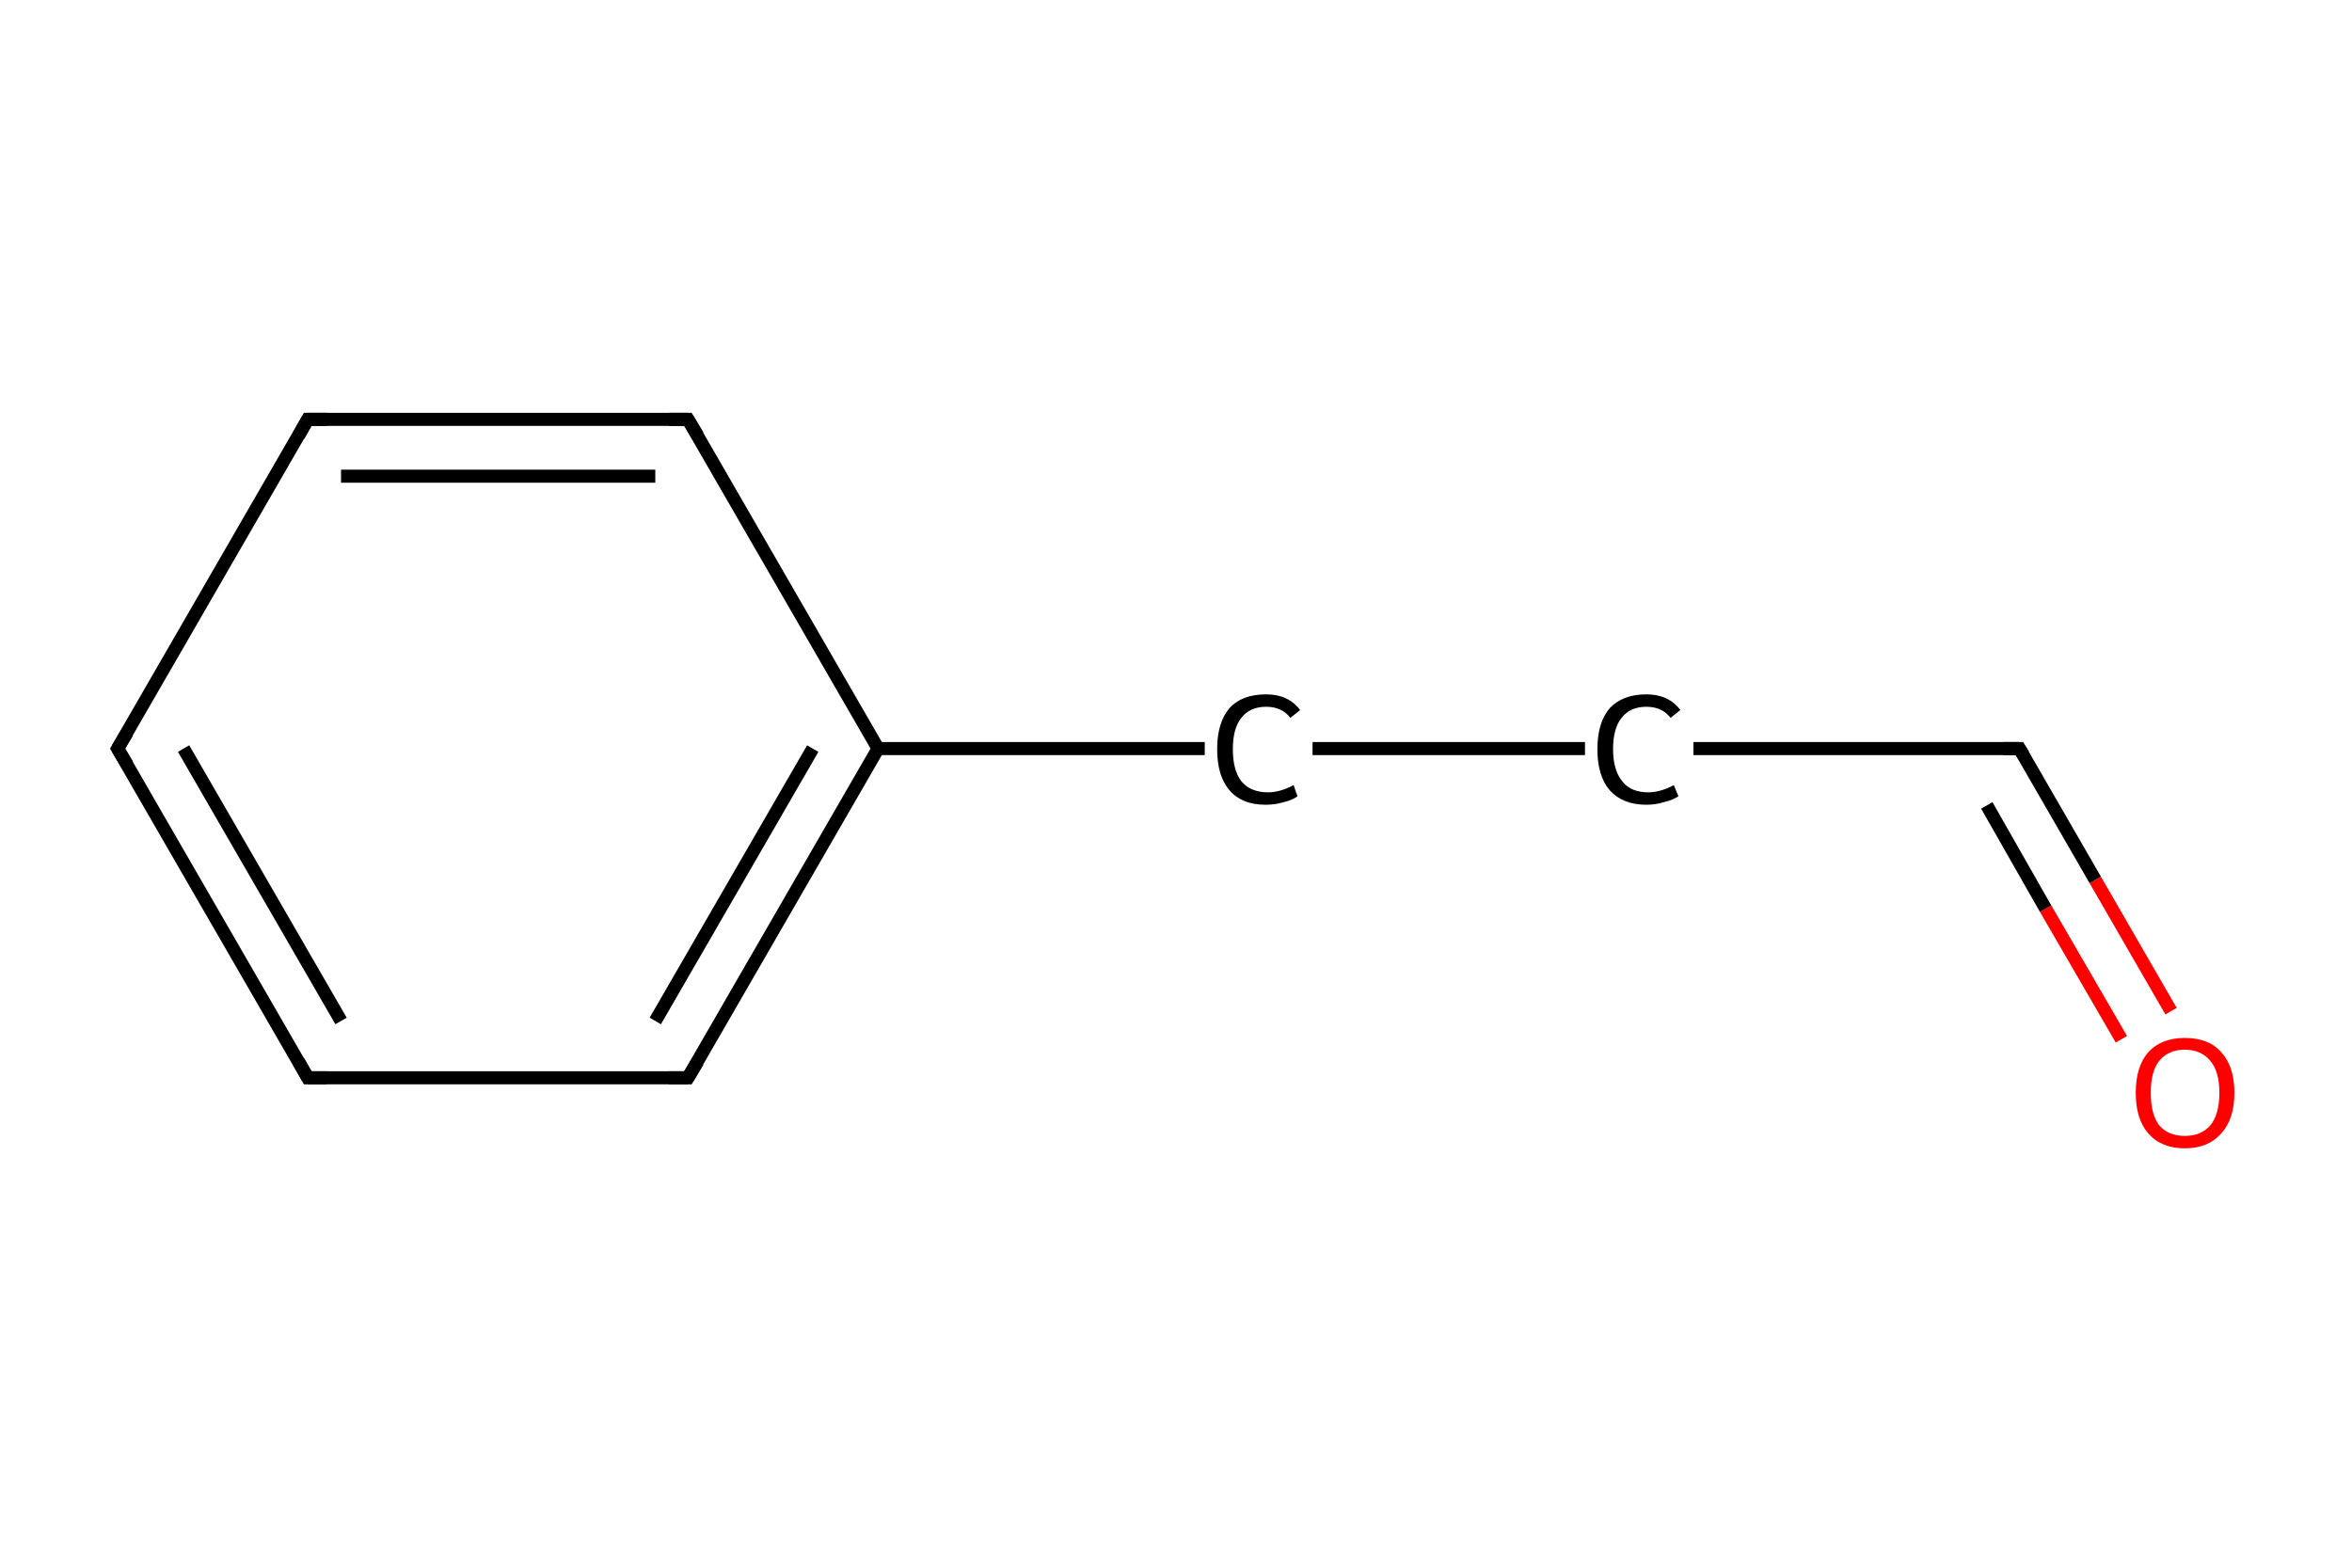 <?xml version='1.0' encoding='iso-8859-1'?>
<svg version='1.1' baseProfile='full'
              xmlns='http://www.w3.org/2000/svg'
                      xmlns:rdkit='http://www.rdkit.org/xml'
                      xmlns:xlink='http://www.w3.org/1999/xlink'
                  xml:space='preserve'
width='360px' height='240px' viewBox='0 0 360 240'>
<!-- END OF HEADER -->
<path class='bond-0 atom-0 atom-1' d='M 332.3,154.8 L 320.7,134.7' style='fill:none;fill-rule:evenodd;stroke:#FF0000;stroke-width:2.0px;stroke-linecap:butt;stroke-linejoin:miter;stroke-opacity:1' />
<path class='bond-0 atom-0 atom-1' d='M 320.7,134.7 L 309.1,114.6' style='fill:none;fill-rule:evenodd;stroke:#000000;stroke-width:2.0px;stroke-linecap:butt;stroke-linejoin:miter;stroke-opacity:1' />
<path class='bond-0 atom-0 atom-1' d='M 324.7,159.1 L 313.1,139.1' style='fill:none;fill-rule:evenodd;stroke:#FF0000;stroke-width:2.0px;stroke-linecap:butt;stroke-linejoin:miter;stroke-opacity:1' />
<path class='bond-0 atom-0 atom-1' d='M 313.1,139.1 L 304.1,123.3' style='fill:none;fill-rule:evenodd;stroke:#000000;stroke-width:2.0px;stroke-linecap:butt;stroke-linejoin:miter;stroke-opacity:1' />
<path class='bond-1 atom-1 atom-2' d='M 309.1,114.6 L 259.2,114.6' style='fill:none;fill-rule:evenodd;stroke:#000000;stroke-width:2.0px;stroke-linecap:butt;stroke-linejoin:miter;stroke-opacity:1' />
<path class='bond-2 atom-2 atom-3' d='M 242.6,114.6 L 200.9,114.6' style='fill:none;fill-rule:evenodd;stroke:#000000;stroke-width:2.0px;stroke-linecap:butt;stroke-linejoin:miter;stroke-opacity:1' />
<path class='bond-3 atom-3 atom-4' d='M 184.4,114.6 L 134.4,114.6' style='fill:none;fill-rule:evenodd;stroke:#000000;stroke-width:2.0px;stroke-linecap:butt;stroke-linejoin:miter;stroke-opacity:1' />
<path class='bond-4 atom-4 atom-5' d='M 134.4,114.6 L 105.3,165.0' style='fill:none;fill-rule:evenodd;stroke:#000000;stroke-width:2.0px;stroke-linecap:butt;stroke-linejoin:miter;stroke-opacity:1' />
<path class='bond-4 atom-4 atom-5' d='M 124.4,114.6 L 100.3,156.3' style='fill:none;fill-rule:evenodd;stroke:#000000;stroke-width:2.0px;stroke-linecap:butt;stroke-linejoin:miter;stroke-opacity:1' />
<path class='bond-5 atom-5 atom-6' d='M 105.3,165.0 L 47.1,165.0' style='fill:none;fill-rule:evenodd;stroke:#000000;stroke-width:2.0px;stroke-linecap:butt;stroke-linejoin:miter;stroke-opacity:1' />
<path class='bond-6 atom-6 atom-7' d='M 47.1,165.0 L 18.0,114.6' style='fill:none;fill-rule:evenodd;stroke:#000000;stroke-width:2.0px;stroke-linecap:butt;stroke-linejoin:miter;stroke-opacity:1' />
<path class='bond-6 atom-6 atom-7' d='M 52.2,156.3 L 28.1,114.6' style='fill:none;fill-rule:evenodd;stroke:#000000;stroke-width:2.0px;stroke-linecap:butt;stroke-linejoin:miter;stroke-opacity:1' />
<path class='bond-7 atom-7 atom-8' d='M 18.0,114.6 L 47.1,64.2' style='fill:none;fill-rule:evenodd;stroke:#000000;stroke-width:2.0px;stroke-linecap:butt;stroke-linejoin:miter;stroke-opacity:1' />
<path class='bond-8 atom-8 atom-9' d='M 47.1,64.2 L 105.3,64.2' style='fill:none;fill-rule:evenodd;stroke:#000000;stroke-width:2.0px;stroke-linecap:butt;stroke-linejoin:miter;stroke-opacity:1' />
<path class='bond-8 atom-8 atom-9' d='M 52.2,72.9 L 100.3,72.9' style='fill:none;fill-rule:evenodd;stroke:#000000;stroke-width:2.0px;stroke-linecap:butt;stroke-linejoin:miter;stroke-opacity:1' />
<path class='bond-9 atom-9 atom-4' d='M 105.3,64.2 L 134.4,114.6' style='fill:none;fill-rule:evenodd;stroke:#000000;stroke-width:2.0px;stroke-linecap:butt;stroke-linejoin:miter;stroke-opacity:1' />
<path d='M 309.7,115.6 L 309.1,114.6 L 306.6,114.6' style='fill:none;stroke:#000000;stroke-width:2.0px;stroke-linecap:butt;stroke-linejoin:miter;stroke-miterlimit:10;stroke-opacity:1;' />
<path d='M 106.8,162.5 L 105.3,165.0 L 102.4,165.0' style='fill:none;stroke:#000000;stroke-width:2.0px;stroke-linecap:butt;stroke-linejoin:miter;stroke-miterlimit:10;stroke-opacity:1;' />
<path d='M 50.0,165.0 L 47.1,165.0 L 45.7,162.5' style='fill:none;stroke:#000000;stroke-width:2.0px;stroke-linecap:butt;stroke-linejoin:miter;stroke-miterlimit:10;stroke-opacity:1;' />
<path d='M 19.5,117.1 L 18.0,114.6 L 19.5,112.1' style='fill:none;stroke:#000000;stroke-width:2.0px;stroke-linecap:butt;stroke-linejoin:miter;stroke-miterlimit:10;stroke-opacity:1;' />
<path d='M 45.7,66.7 L 47.1,64.2 L 50.0,64.2' style='fill:none;stroke:#000000;stroke-width:2.0px;stroke-linecap:butt;stroke-linejoin:miter;stroke-miterlimit:10;stroke-opacity:1;' />
<path d='M 102.4,64.2 L 105.3,64.2 L 106.8,66.7' style='fill:none;stroke:#000000;stroke-width:2.0px;stroke-linecap:butt;stroke-linejoin:miter;stroke-miterlimit:10;stroke-opacity:1;' />
<path class='atom-0' d='M 326.9 167.3
Q 326.9 163.3, 328.8 161.1
Q 330.8 158.9, 334.4 158.9
Q 338.1 158.9, 340.0 161.1
Q 342.0 163.3, 342.0 167.3
Q 342.0 171.3, 340.0 173.5
Q 338.0 175.8, 334.4 175.8
Q 330.8 175.8, 328.8 173.5
Q 326.9 171.3, 326.9 167.3
M 334.4 173.9
Q 336.9 173.9, 338.3 172.3
Q 339.7 170.6, 339.7 167.3
Q 339.7 164.0, 338.3 162.4
Q 336.9 160.7, 334.4 160.7
Q 331.9 160.7, 330.5 162.4
Q 329.2 164.0, 329.2 167.3
Q 329.2 170.6, 330.5 172.3
Q 331.9 173.9, 334.4 173.9
' fill='#FF0000'/>
<path class='atom-2' d='M 244.5 114.7
Q 244.5 110.6, 246.4 108.4
Q 248.4 106.3, 252.0 106.3
Q 255.4 106.3, 257.2 108.7
L 255.7 109.9
Q 254.4 108.2, 252.0 108.2
Q 249.5 108.2, 248.2 109.9
Q 246.9 111.5, 246.9 114.7
Q 246.9 117.9, 248.3 119.6
Q 249.6 121.3, 252.3 121.3
Q 254.1 121.3, 256.2 120.2
L 256.9 121.9
Q 256.0 122.5, 254.7 122.8
Q 253.4 123.2, 252.0 123.2
Q 248.4 123.2, 246.4 121.0
Q 244.5 118.8, 244.5 114.7
' fill='#000000'/>
<path class='atom-3' d='M 186.3 114.7
Q 186.3 110.6, 188.2 108.4
Q 190.1 106.3, 193.8 106.3
Q 197.2 106.3, 199.0 108.7
L 197.5 109.9
Q 196.2 108.2, 193.8 108.2
Q 191.3 108.2, 190.0 109.9
Q 188.7 111.5, 188.7 114.7
Q 188.7 117.9, 190.0 119.6
Q 191.4 121.3, 194.1 121.3
Q 195.9 121.3, 198.0 120.2
L 198.6 121.9
Q 197.8 122.5, 196.5 122.8
Q 195.2 123.2, 193.7 123.2
Q 190.1 123.2, 188.2 121.0
Q 186.3 118.8, 186.3 114.7
' fill='#000000'/>
</svg>
